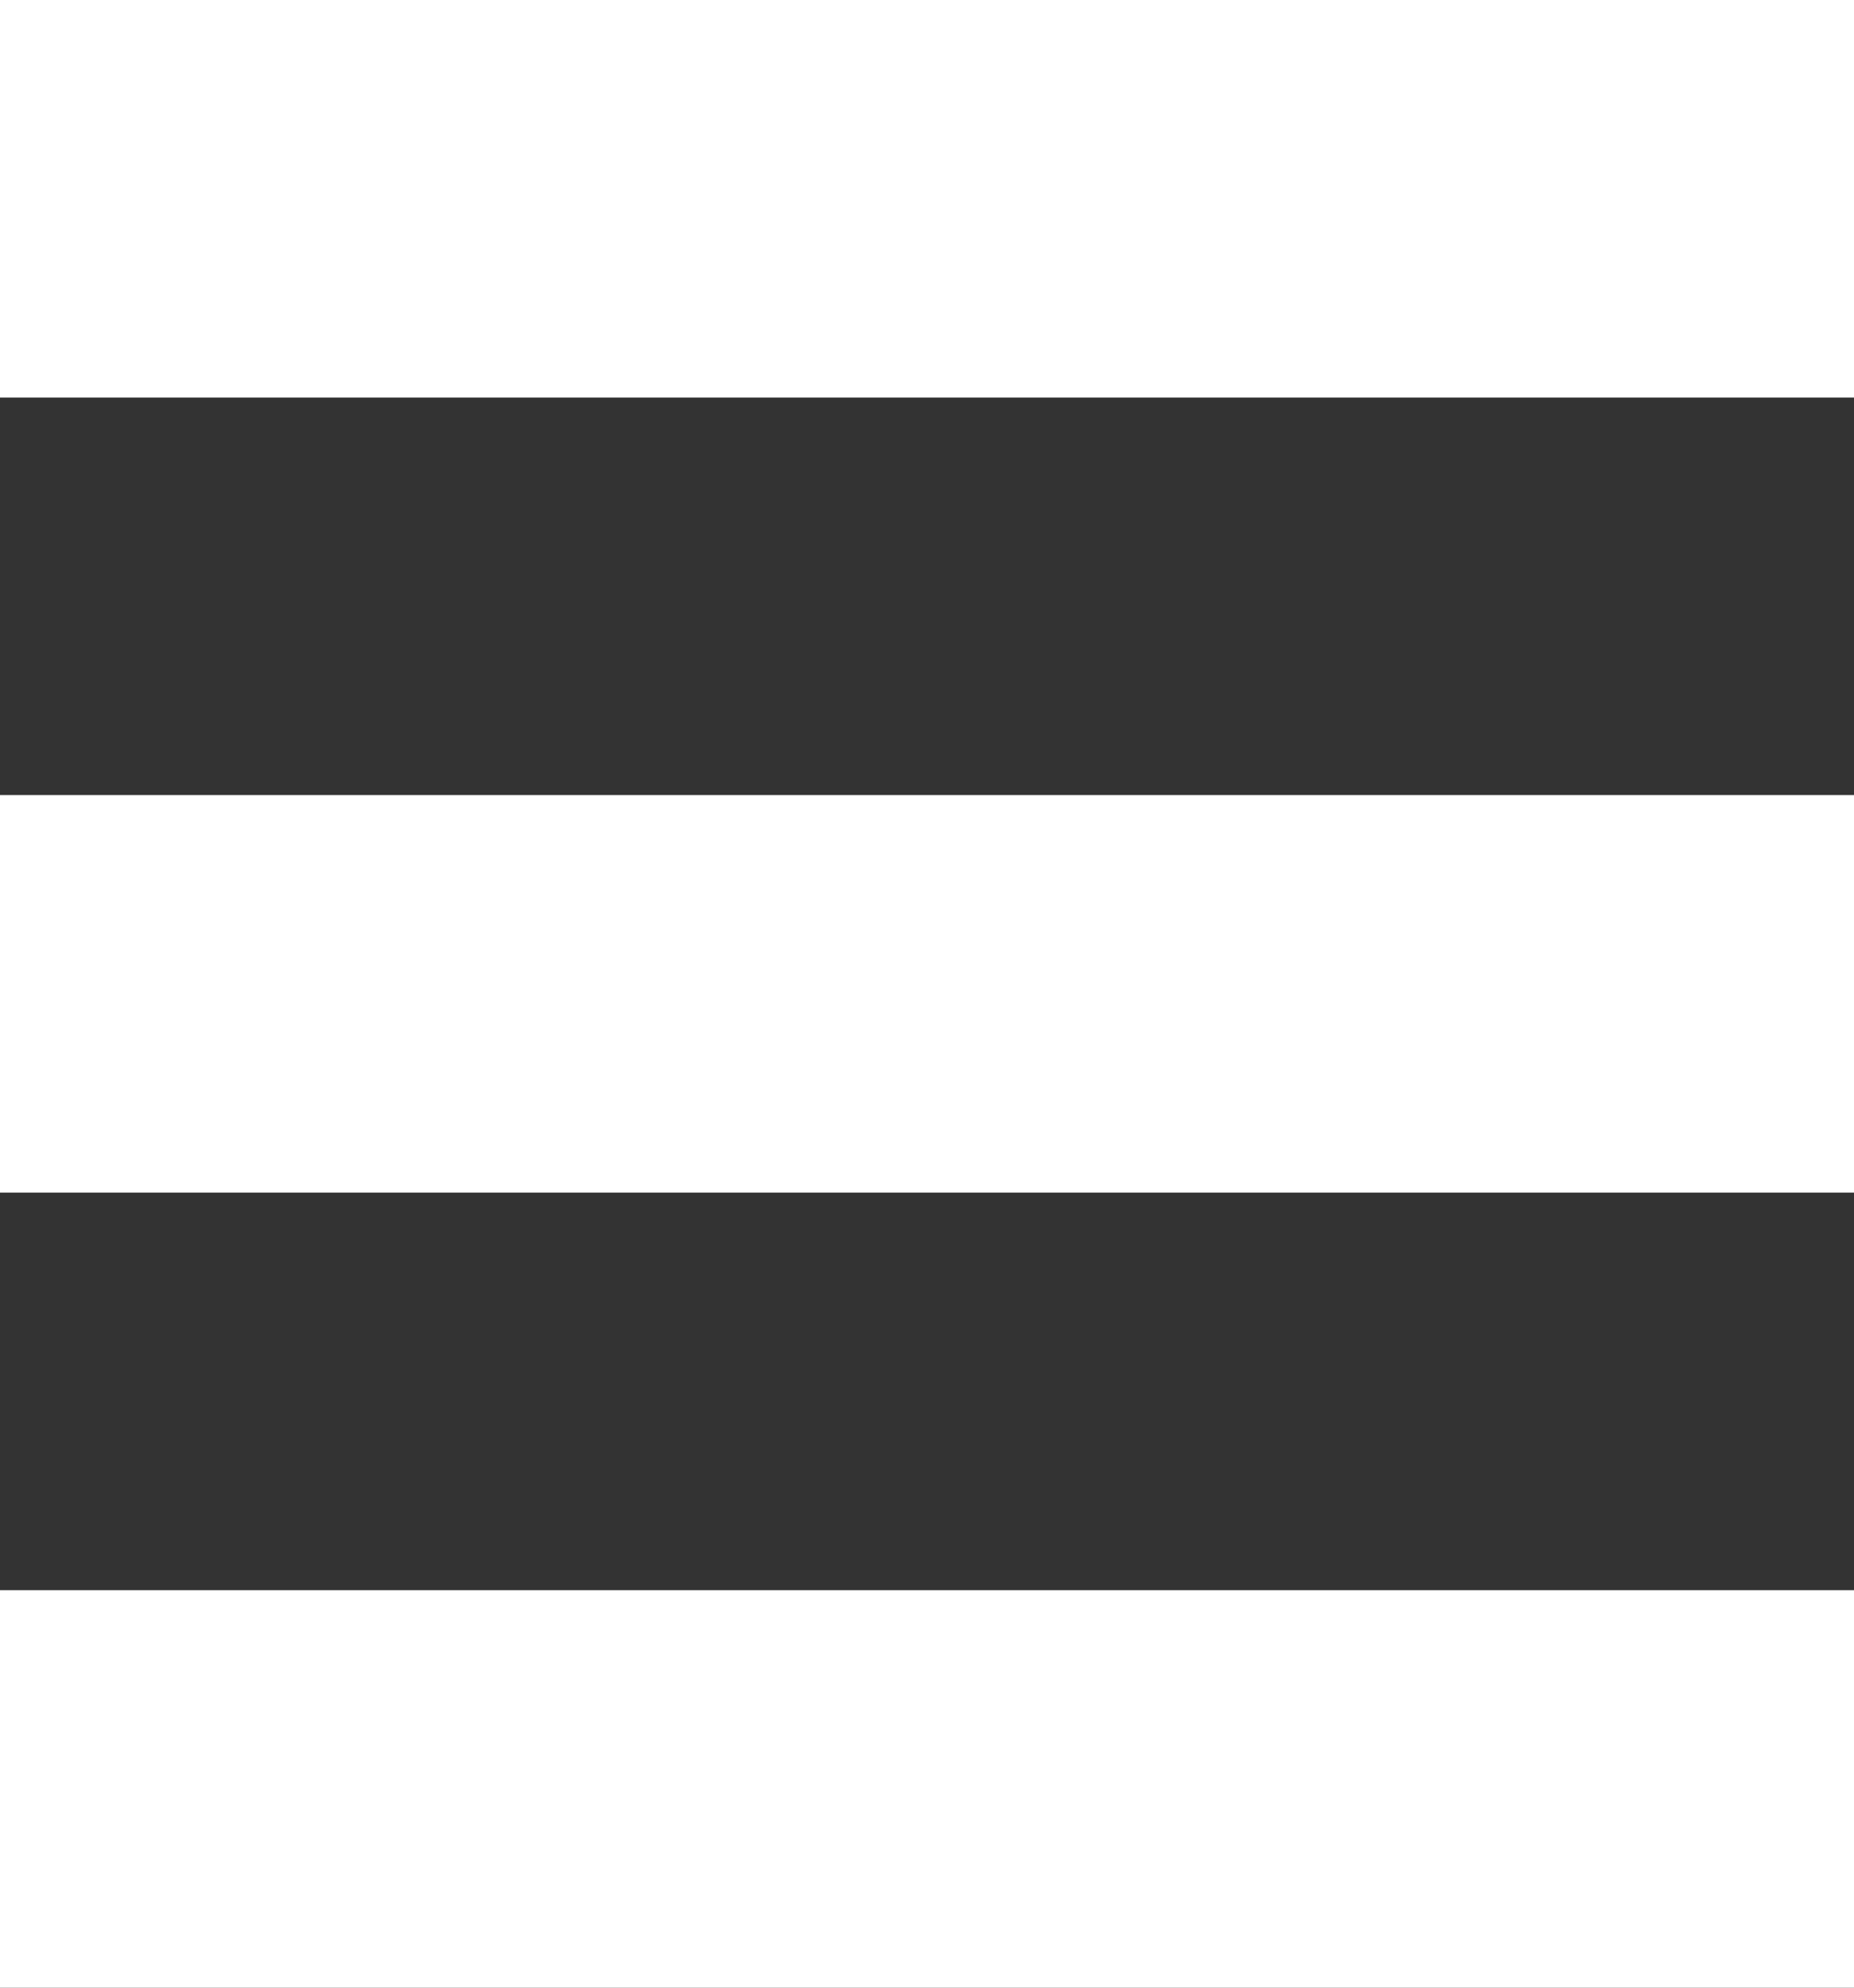 <svg xmlns="http://www.w3.org/2000/svg" width="14" height="15" viewBox="0 0 14 15">
  <rect x="0" y="0" width="14" height="15" fill="#333333" stroke="none"/>
  <g id="Group_789" data-name="Group 789" transform="translate(-1177 -82)">
    <rect id="Rectangle_18" data-name="Rectangle 18" width="14" height="3" transform="translate(1177 82)" fill="#fff"/>
    <rect id="Rectangle_19" data-name="Rectangle 19" width="14" height="3" transform="translate(1177 88)" fill="#fff"/>
    <rect id="Rectangle_20" data-name="Rectangle 20" width="14" height="3" transform="translate(1177 94)" fill="#fff"/>
  </g>
</svg>
